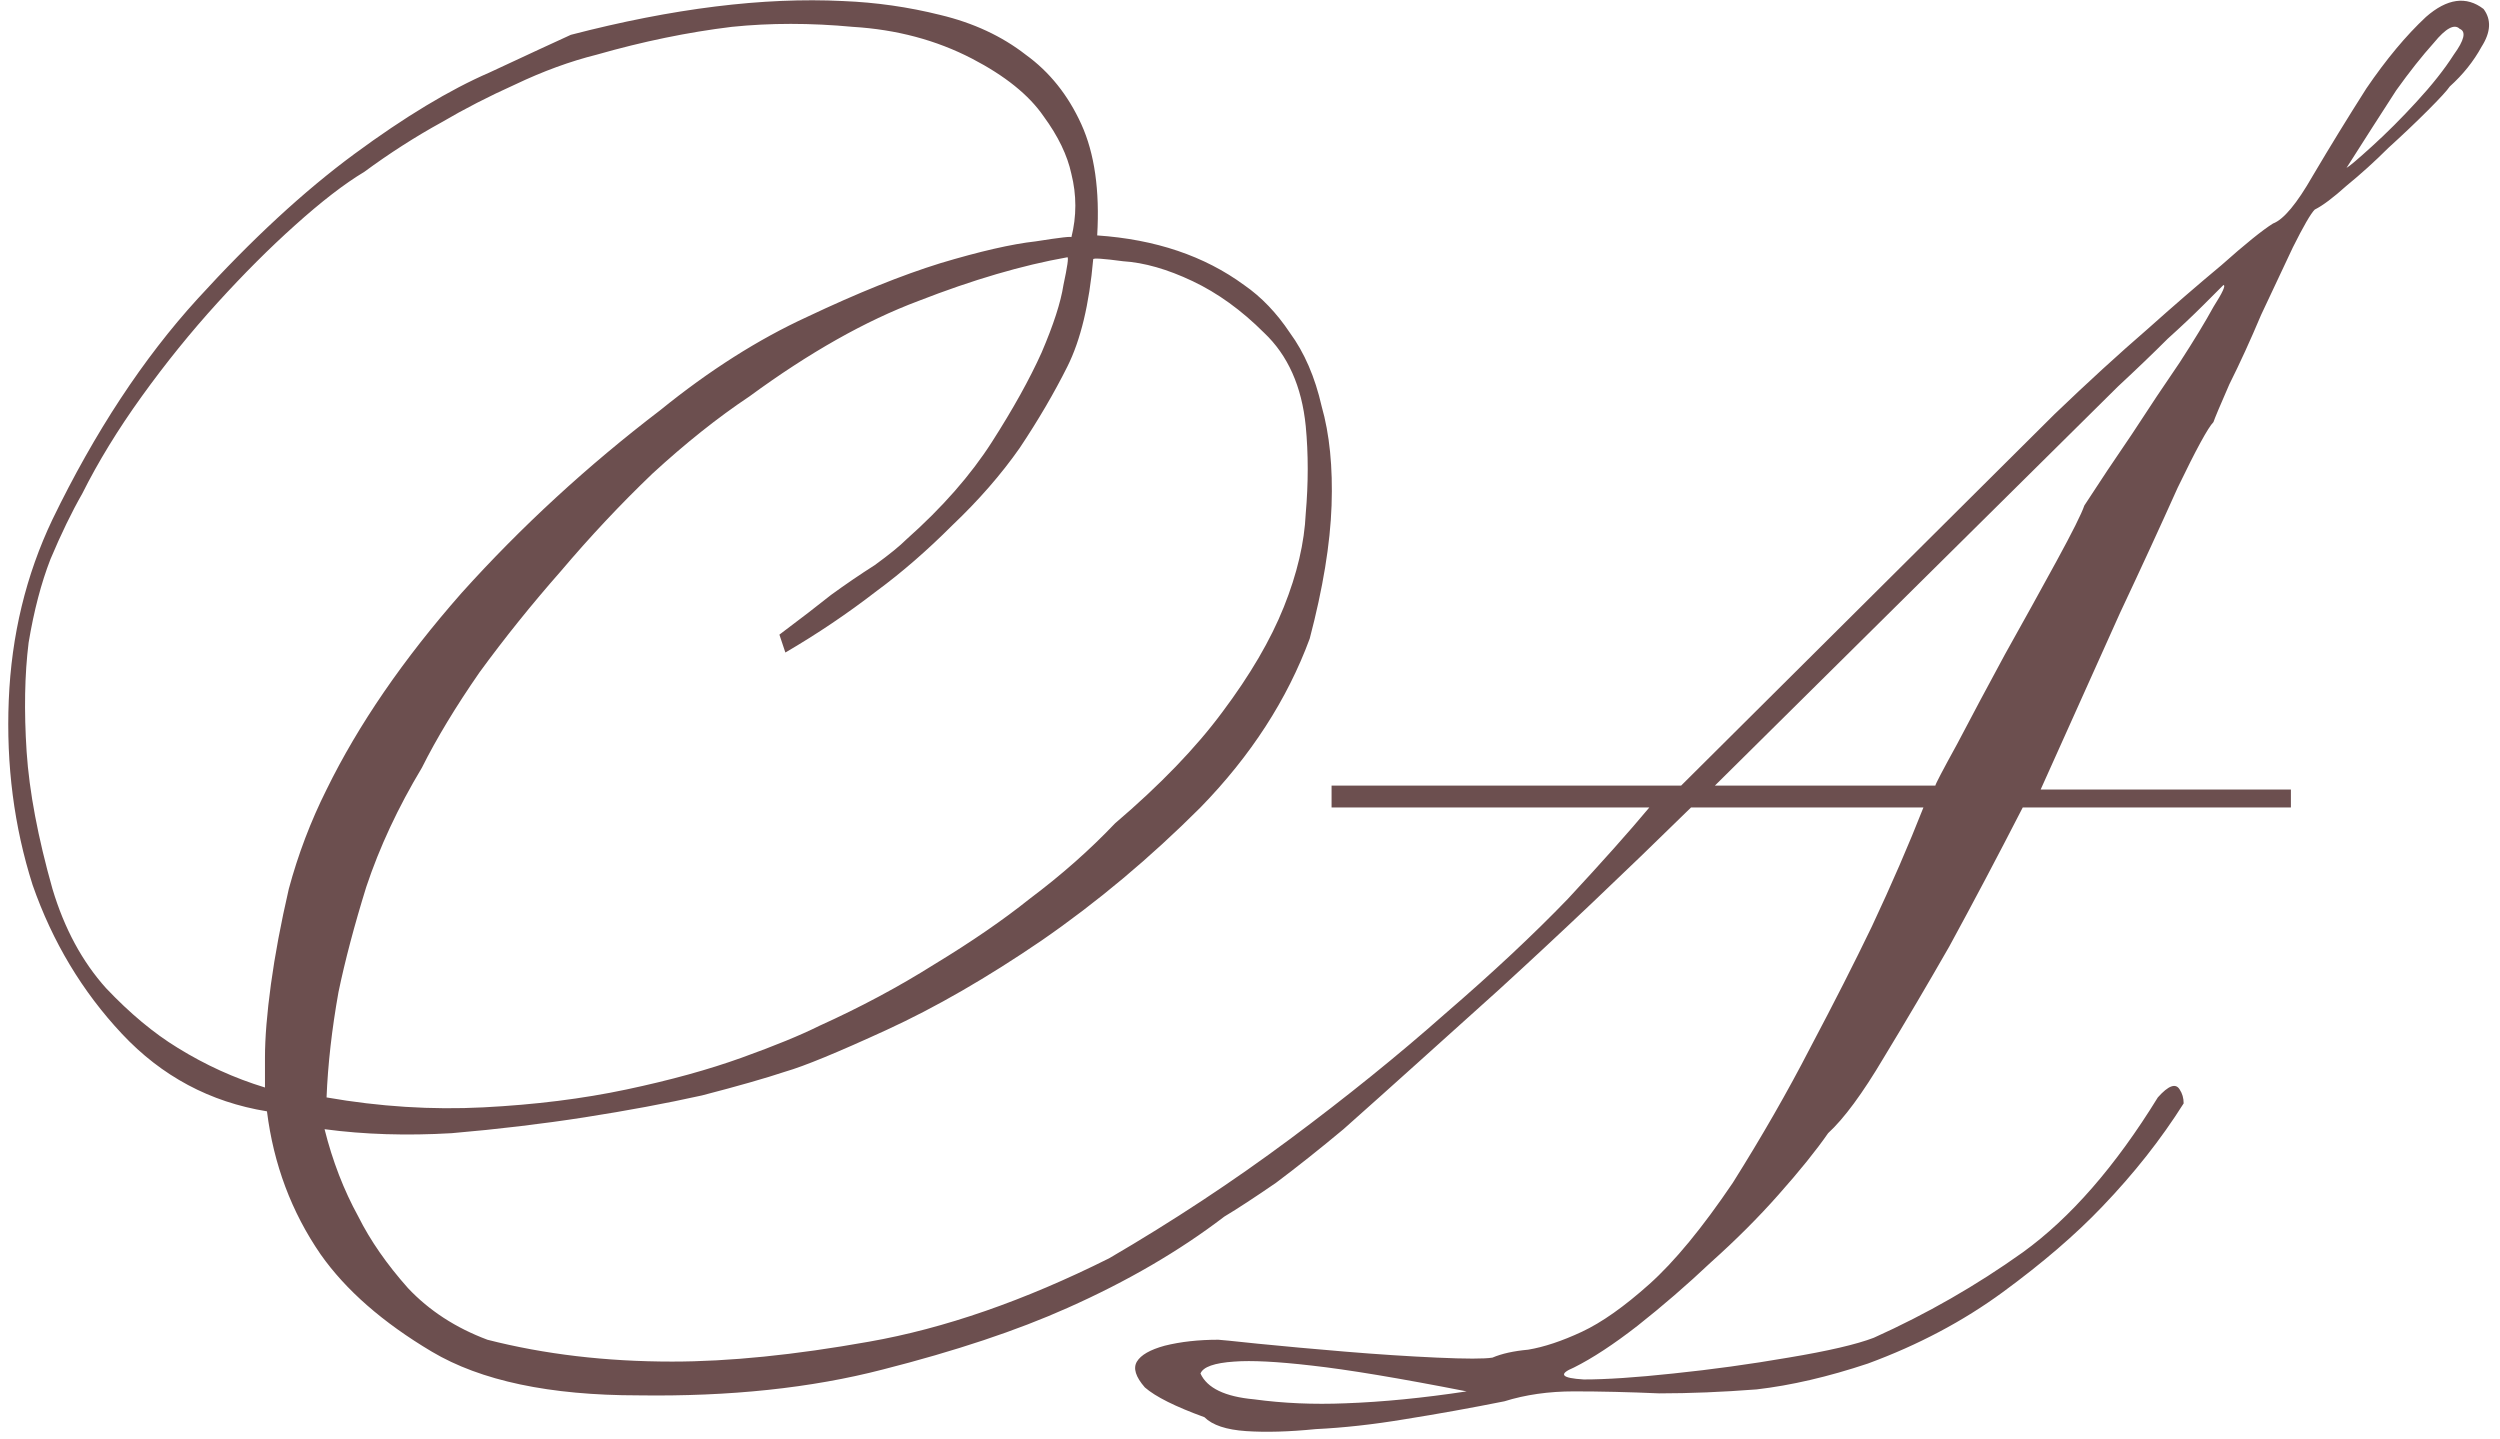 <?xml version="1.0" encoding="UTF-8"?> <svg xmlns="http://www.w3.org/2000/svg" width="172" height="99" viewBox="0 0 172 99" fill="none"> <path d="M39.275 2.395C46.289 0.573 52.53 -0.201 57.996 0.072C60.273 0.163 62.505 0.482 64.692 1.029C66.969 1.575 68.928 2.486 70.567 3.762C72.207 4.946 73.483 6.54 74.394 8.544C75.305 10.549 75.669 13.099 75.487 16.197C79.495 16.47 82.866 17.609 85.599 19.613C86.783 20.433 87.831 21.526 88.742 22.893C89.744 24.259 90.473 25.945 90.928 27.949C91.475 29.862 91.703 32.139 91.612 34.781C91.52 37.423 91.019 40.475 90.108 43.937C88.56 48.127 86.055 51.999 82.593 55.552C79.131 59.014 75.487 62.066 71.661 64.708C67.925 67.258 64.373 69.308 61.002 70.857C57.631 72.406 55.308 73.362 54.033 73.727C52.666 74.182 50.753 74.729 48.294 75.366C45.834 75.913 43.146 76.414 40.231 76.87C37.316 77.325 34.264 77.689 31.076 77.963C27.978 78.145 25.063 78.054 22.33 77.689C22.877 79.876 23.651 81.88 24.653 83.702C25.473 85.342 26.612 86.982 28.069 88.621C29.527 90.17 31.349 91.354 33.535 92.174C37.453 93.176 41.689 93.677 46.244 93.677C50.161 93.677 54.67 93.222 59.772 92.311C64.965 91.4 70.476 89.487 76.307 86.572C80.68 84.021 84.825 81.288 88.742 78.373C92.659 75.457 96.212 72.588 99.401 69.764C102.68 66.939 105.504 64.298 107.873 61.838C110.242 59.287 112.109 57.192 113.476 55.552H91.612V54.049H115.662L141.352 28.495C143.63 26.309 145.771 24.35 147.775 22.619C149.506 21.071 151.191 19.613 152.831 18.247C154.471 16.789 155.655 15.832 156.384 15.377C157.113 15.104 158.024 14.01 159.117 12.097C160.301 10.093 161.531 8.089 162.806 6.085C164.173 4.08 165.539 2.441 166.906 1.165C168.363 -0.11 169.684 -0.292 170.869 0.619C171.415 1.347 171.37 2.213 170.732 3.215C170.185 4.217 169.457 5.128 168.546 5.948C168.363 6.221 167.862 6.768 167.042 7.588C166.223 8.408 165.312 9.273 164.309 10.184C163.398 11.095 162.442 11.961 161.44 12.78C160.529 13.6 159.8 14.147 159.253 14.42C158.98 14.694 158.479 15.559 157.75 17.017C157.113 18.383 156.384 19.932 155.564 21.663C154.835 23.394 154.106 24.988 153.377 26.445C152.74 27.903 152.375 28.769 152.284 29.042C151.92 29.406 151.1 30.909 149.825 33.551C148.64 36.193 147.319 39.063 145.862 42.16C144.222 45.804 142.4 49.858 140.396 54.322H157.614V55.552H139.166C137.435 58.923 135.75 62.111 134.11 65.118C132.652 67.668 131.149 70.219 129.6 72.77C128.143 75.23 126.867 76.961 125.774 77.963C124.954 79.147 123.815 80.559 122.358 82.199C120.991 83.748 119.443 85.296 117.712 86.845C116.072 88.394 114.387 89.851 112.656 91.218C111.016 92.493 109.558 93.45 108.283 94.087C107.19 94.543 107.417 94.816 108.966 94.907C110.515 94.907 112.565 94.771 115.115 94.497C117.757 94.224 120.399 93.86 123.041 93.404C125.774 92.949 127.733 92.493 128.917 92.038C132.561 90.398 135.977 88.439 139.166 86.162C142.445 83.793 145.543 80.24 148.458 75.503C149.187 74.683 149.688 74.501 149.961 74.956C150.143 75.23 150.235 75.549 150.235 75.913C148.686 78.373 146.818 80.741 144.632 83.019C142.81 84.932 140.532 86.891 137.799 88.895C135.066 90.899 131.969 92.539 128.507 93.814C125.774 94.725 123.223 95.317 120.855 95.591C118.486 95.773 116.254 95.864 114.159 95.864C112.064 95.773 110.105 95.727 108.283 95.727C106.552 95.727 104.958 95.955 103.5 96.41C101.223 96.866 98.945 97.276 96.668 97.64C94.481 98.005 92.431 98.232 90.518 98.323C88.696 98.506 87.102 98.551 85.736 98.46C84.369 98.369 83.413 98.05 82.866 97.504C80.862 96.775 79.495 96.092 78.766 95.454C78.129 94.725 77.947 94.133 78.22 93.677C78.493 93.222 79.131 92.858 80.133 92.584C81.226 92.311 82.456 92.174 83.823 92.174C83.914 92.174 84.825 92.265 86.555 92.448C88.377 92.63 90.382 92.812 92.568 92.994C94.754 93.176 96.85 93.313 98.854 93.404C100.858 93.495 102.134 93.495 102.68 93.404C103.318 93.131 104.138 92.949 105.14 92.858C106.233 92.675 107.463 92.265 108.83 91.628C110.196 90.99 111.745 89.897 113.476 88.348C115.207 86.799 117.12 84.476 119.215 81.379C121.219 78.19 122.996 75.093 124.544 72.087C126.184 68.989 127.596 66.211 128.78 63.751C130.147 60.836 131.331 58.103 132.333 55.552H116.345C111.699 60.107 107.281 64.298 103.09 68.124C101.268 69.764 99.446 71.403 97.624 73.043C95.802 74.683 94.071 76.232 92.431 77.689C90.792 79.056 89.243 80.286 87.785 81.379C86.328 82.381 85.144 83.155 84.233 83.702C81.135 86.071 77.537 88.166 73.437 89.988C69.975 91.537 65.739 92.949 60.729 94.224C55.809 95.499 50.207 96.092 43.921 96.001C37.817 96.001 33.08 94.998 29.709 92.994C26.338 90.99 23.788 88.758 22.057 86.298C20.052 83.383 18.823 80.103 18.367 76.46C14.45 75.822 11.125 74.045 8.392 71.13C5.659 68.215 3.609 64.799 2.242 60.881C0.967 56.873 0.42 52.637 0.603 48.173C0.785 43.709 1.787 39.564 3.609 35.738C6.524 29.725 9.849 24.669 13.584 20.57C17.319 16.47 20.918 13.145 24.38 10.594C27.841 8.043 30.939 6.176 33.672 4.991C36.405 3.716 38.272 2.851 39.275 2.395ZM41.051 3.762C39.229 4.217 37.361 4.9 35.448 5.811C33.626 6.631 31.941 7.497 30.392 8.408C28.57 9.41 26.794 10.549 25.063 11.824C23.696 12.644 22.102 13.874 20.28 15.514C18.549 17.062 16.773 18.839 14.951 20.843C13.129 22.847 11.398 24.988 9.758 27.265C8.118 29.543 6.752 31.775 5.659 33.961C4.93 35.237 4.201 36.74 3.472 38.471C2.834 40.111 2.333 42.024 1.969 44.21C1.696 46.397 1.65 48.902 1.832 51.726C2.015 54.459 2.607 57.602 3.609 61.155C4.429 63.888 5.659 66.165 7.298 67.987C8.938 69.718 10.578 71.085 12.218 72.087C14.131 73.271 16.135 74.182 18.23 74.82C18.23 74.729 18.23 74.045 18.23 72.77C18.23 71.403 18.367 69.718 18.64 67.714C18.914 65.71 19.324 63.523 19.87 61.155C20.508 58.786 21.373 56.509 22.467 54.322C24.653 49.858 27.75 45.349 31.759 40.794C35.858 36.239 40.413 32.048 45.424 28.222C48.794 25.489 52.165 23.348 55.536 21.799C58.998 20.16 62.05 18.93 64.692 18.11C67.424 17.29 69.611 16.789 71.251 16.607C72.982 16.333 73.802 16.242 73.71 16.333C74.075 14.876 74.075 13.418 73.71 11.961C73.437 10.685 72.799 9.364 71.797 7.998C70.795 6.54 69.155 5.219 66.878 4.035C64.418 2.759 61.685 2.031 58.679 1.848C55.764 1.575 52.985 1.575 50.343 1.848C47.337 2.213 44.239 2.851 41.051 3.762ZM22.467 75.503C26.111 76.141 29.709 76.368 33.262 76.186C36.815 76.004 40.094 75.594 43.101 74.956C46.107 74.319 48.749 73.59 51.026 72.77C53.304 71.95 55.08 71.221 56.356 70.584C59.18 69.308 61.822 67.896 64.281 66.347C66.832 64.799 69.019 63.295 70.841 61.838C73.027 60.198 74.986 58.467 76.717 56.645C79.814 54.003 82.274 51.453 84.096 48.993C86.009 46.442 87.421 44.028 88.332 41.75C89.243 39.473 89.744 37.332 89.835 35.328C90.017 33.233 90.017 31.228 89.835 29.315C89.562 26.582 88.605 24.441 86.966 22.893C85.417 21.344 83.777 20.16 82.046 19.34C80.315 18.52 78.721 18.064 77.263 17.973C75.897 17.791 75.213 17.745 75.213 17.837C74.94 20.934 74.348 23.394 73.437 25.216C72.526 27.038 71.433 28.905 70.157 30.818C68.882 32.64 67.333 34.417 65.511 36.148C63.781 37.879 62.05 39.382 60.319 40.657C58.315 42.206 56.219 43.618 54.033 44.893L53.623 43.663C55.08 42.57 56.265 41.659 57.176 40.93C58.178 40.202 59.18 39.518 60.182 38.881C61.184 38.152 61.913 37.56 62.368 37.104C64.828 34.918 66.787 32.686 68.244 30.408C69.702 28.131 70.841 26.081 71.661 24.259C72.481 22.346 72.982 20.797 73.164 19.613C73.437 18.338 73.528 17.7 73.437 17.7C70.34 18.247 66.923 19.249 63.188 20.706C59.544 22.073 55.673 24.259 51.573 27.265C49.387 28.723 47.155 30.5 44.877 32.595C42.691 34.69 40.596 36.922 38.591 39.291C36.587 41.568 34.719 43.891 32.989 46.26C31.349 48.628 30.028 50.815 29.026 52.819C27.386 55.552 26.111 58.285 25.2 61.018C24.38 63.66 23.742 66.074 23.287 68.26C22.831 70.811 22.558 73.225 22.467 75.503ZM117.985 54.049H133.153C133.153 53.958 133.654 53.001 134.656 51.179C135.658 49.266 136.752 47.216 137.936 45.03C139.211 42.752 140.396 40.612 141.489 38.607C142.582 36.603 143.22 35.328 143.402 34.781C144.404 33.233 145.497 31.593 146.682 29.862C147.866 28.04 148.959 26.4 149.961 24.942C150.963 23.394 151.738 22.118 152.284 21.116C152.922 20.114 153.15 19.613 152.968 19.613C152.785 19.795 152.33 20.251 151.601 20.98C150.872 21.708 150.052 22.483 149.141 23.303C148.139 24.305 147 25.398 145.725 26.582L117.985 54.049ZM161.44 11.551C161.622 11.46 162.214 10.959 163.216 10.047C164.218 9.136 165.221 8.134 166.223 7.041C167.316 5.857 168.181 4.764 168.819 3.762C169.548 2.759 169.684 2.167 169.229 1.985C168.865 1.621 168.272 1.94 167.452 2.942C166.633 3.853 165.767 4.946 164.856 6.221C163.854 7.77 162.715 9.546 161.44 11.551ZM82.593 94.497C83.048 95.499 84.278 96.092 86.282 96.274C88.286 96.547 90.382 96.638 92.568 96.547C95.119 96.456 97.897 96.183 100.904 95.727C96.258 94.816 92.705 94.224 90.245 93.951C87.876 93.677 86.1 93.586 84.916 93.677C83.549 93.769 82.775 94.042 82.593 94.497Z" fill="#6C4F4F"></path> </svg> 